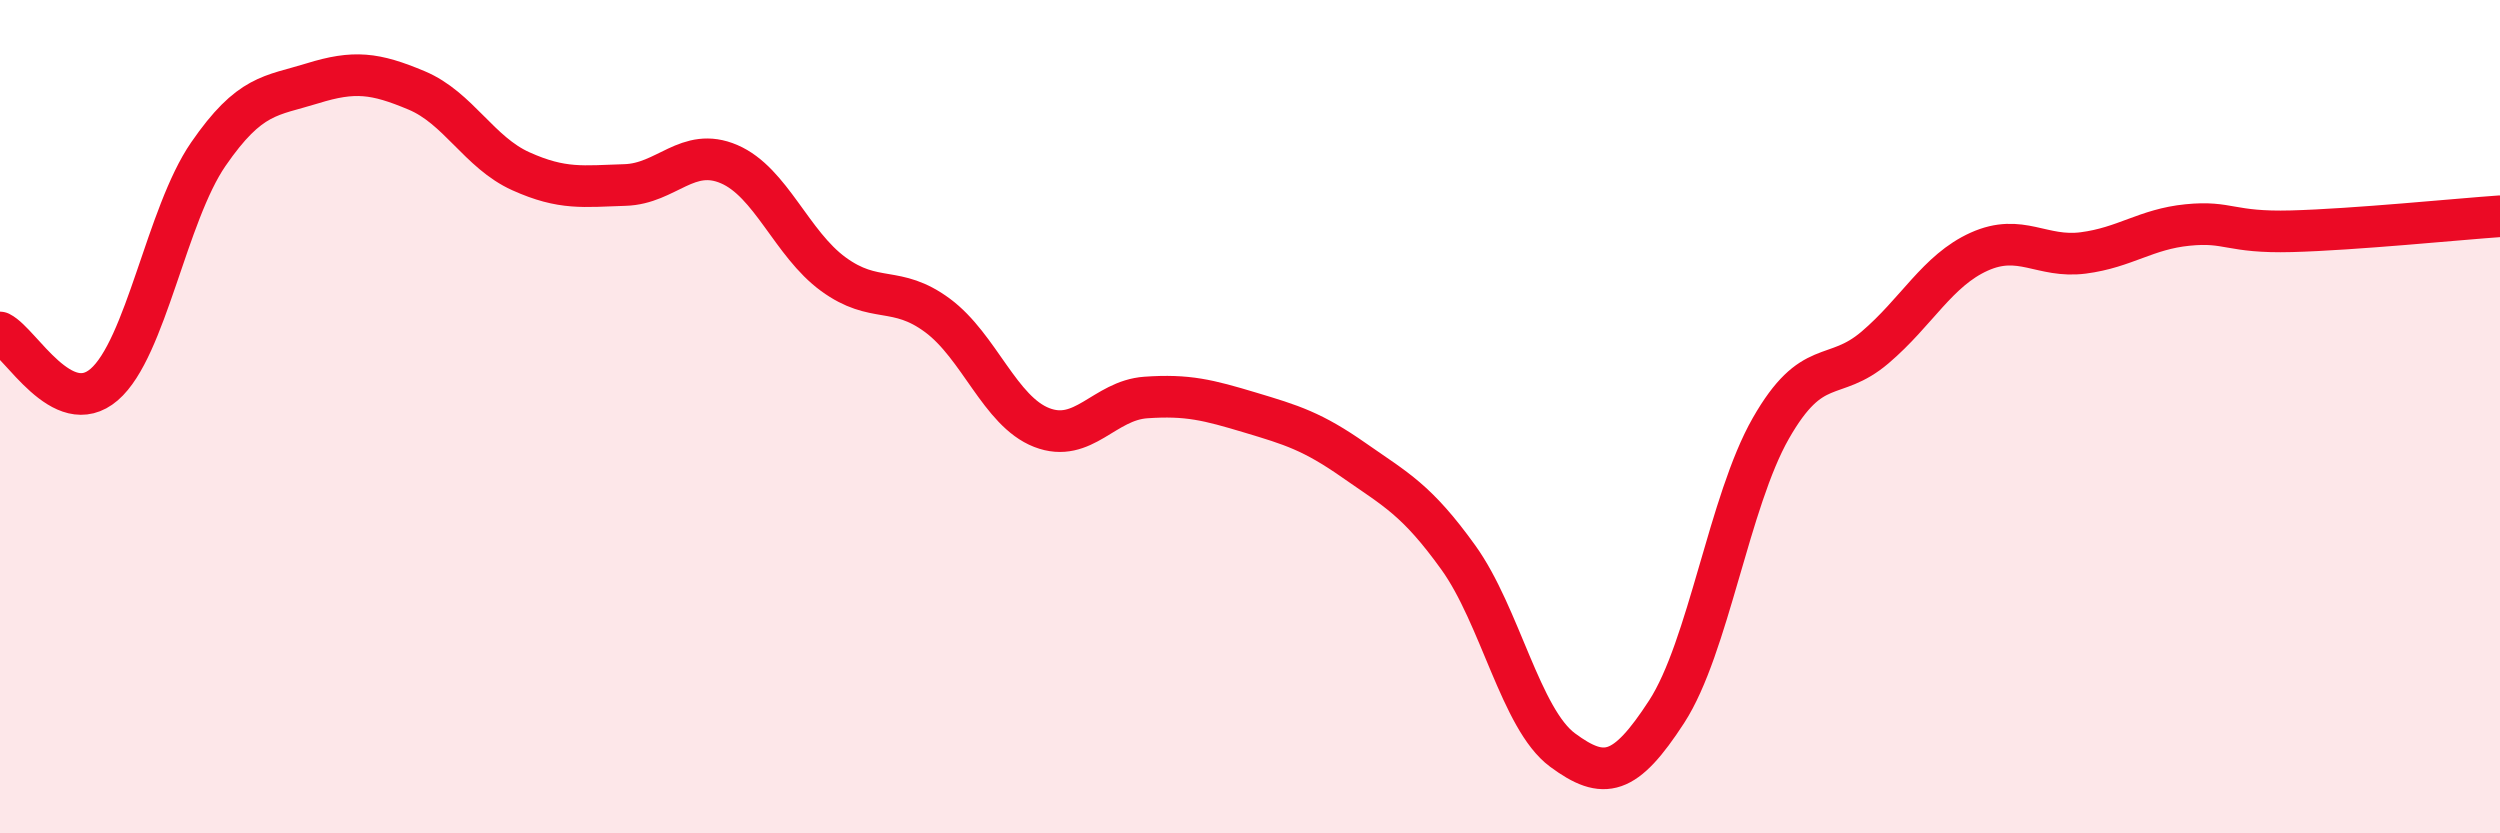 
    <svg width="60" height="20" viewBox="0 0 60 20" xmlns="http://www.w3.org/2000/svg">
      <path
        d="M 0,7.98 C 0.5,8.23 1.5,10.09 2.5,9.23 C 3.5,8.37 4,5.15 5,3.7 C 6,2.25 6.5,2.31 7.5,2 C 8.5,1.69 9,1.75 10,2.17 C 11,2.59 11.5,3.66 12.5,4.11 C 13.5,4.56 14,4.47 15,4.44 C 16,4.41 16.5,3.51 17.5,3.94 C 18.5,4.37 19,5.85 20,6.58 C 21,7.31 21.5,6.83 22.5,7.57 C 23.5,8.31 24,9.87 25,10.26 C 26,10.65 26.5,9.61 27.5,9.54 C 28.5,9.47 29,9.6 30,9.9 C 31,10.2 31.5,10.35 32.5,11.05 C 33.5,11.75 34,11.99 35,13.38 C 36,14.77 36.5,17.26 37.5,18 C 38.5,18.74 39,18.62 40,17.08 C 41,15.54 41.5,12.03 42.5,10.28 C 43.5,8.53 44,9.19 45,8.34 C 46,7.49 46.5,6.49 47.5,6.04 C 48.5,5.59 49,6.2 50,6.07 C 51,5.94 51.5,5.5 52.5,5.4 C 53.5,5.3 53.5,5.59 55,5.55 C 56.5,5.51 59,5.26 60,5.19L60 20L0 20Z"
        fill="#EB0A25"
        opacity="0.1"
        stroke-linecap="round"
        stroke-linejoin="round"
      />
      <path
        d="M 0,7.98 C 0.5,8.23 1.5,10.09 2.5,9.23 C 3.5,8.37 4,5.15 5,3.7 C 6,2.25 6.5,2.31 7.5,2 C 8.5,1.69 9,1.75 10,2.17 C 11,2.59 11.5,3.66 12.5,4.11 C 13.5,4.56 14,4.47 15,4.44 C 16,4.41 16.5,3.51 17.5,3.94 C 18.5,4.37 19,5.85 20,6.58 C 21,7.31 21.5,6.83 22.5,7.57 C 23.5,8.31 24,9.87 25,10.26 C 26,10.65 26.5,9.61 27.5,9.54 C 28.5,9.47 29,9.6 30,9.9 C 31,10.2 31.5,10.35 32.5,11.05 C 33.5,11.75 34,11.99 35,13.38 C 36,14.77 36.5,17.26 37.5,18 C 38.5,18.74 39,18.62 40,17.08 C 41,15.54 41.5,12.03 42.5,10.28 C 43.5,8.53 44,9.19 45,8.34 C 46,7.49 46.5,6.49 47.5,6.04 C 48.5,5.59 49,6.2 50,6.07 C 51,5.94 51.5,5.5 52.5,5.4 C 53.5,5.3 53.5,5.59 55,5.55 C 56.5,5.51 59,5.26 60,5.19"
        stroke="#EB0A25"
        stroke-width="1"
        fill="none"
        stroke-linecap="round"
        stroke-linejoin="round"
      />
    </svg>
  